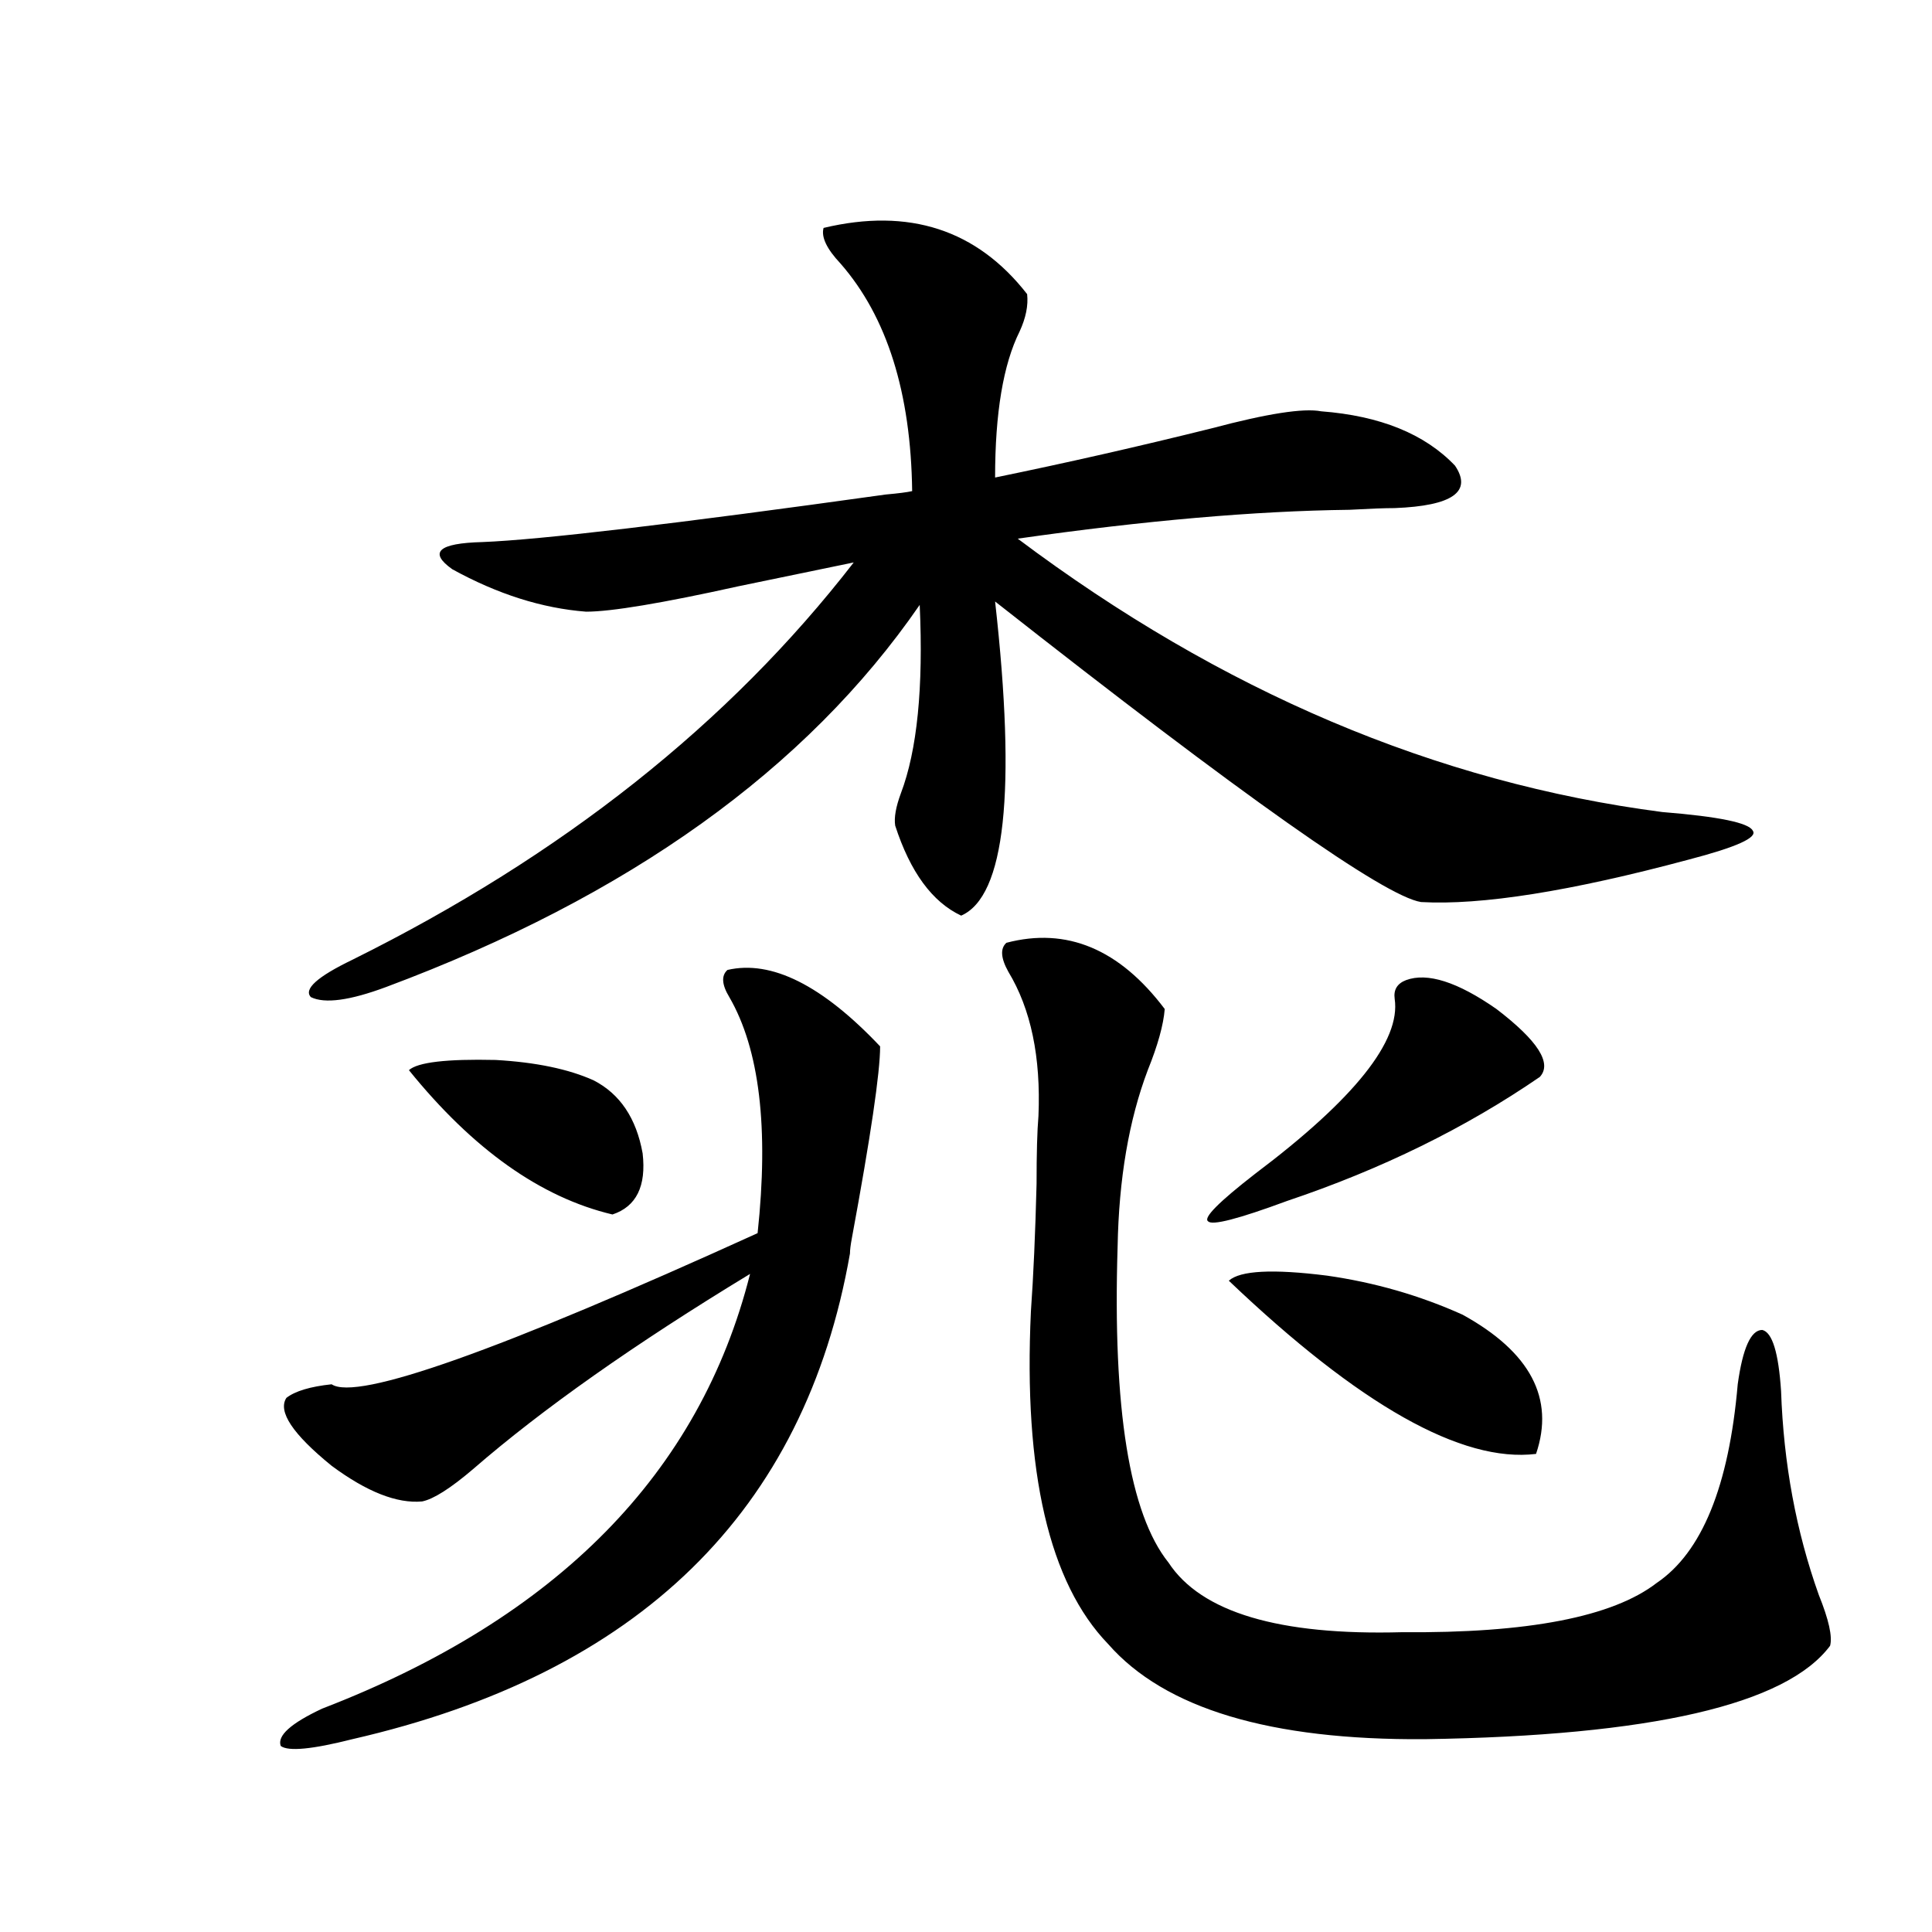 <?xml version="1.0" encoding="utf-8"?>
<!-- Generator: Adobe Illustrator 16.0.0, SVG Export Plug-In . SVG Version: 6.00 Build 0)  -->
<!DOCTYPE svg PUBLIC "-//W3C//DTD SVG 1.1//EN" "http://www.w3.org/Graphics/SVG/1.1/DTD/svg11.dtd">
<svg version="1.1" id="图层_1" xmlns="http://www.w3.org/2000/svg" xmlns:xlink="http://www.w3.org/1999/xlink" x="0px" y="0px"
	 width="1000px" height="1000px" viewBox="0 0 1000 1000" enable-background="new 0 0 1000 1000" xml:space="preserve">
<path d="M455.55,541.602c0,13.486-4.878,46.582-14.634,99.316c-0.655,3.516-0.976,6.152-0.976,7.91
	c-23.414,133.594-109.266,217.379-257.555,251.367c-20.822,5.273-33.17,6.441-37.072,3.516c-1.951-5.273,5.198-11.728,21.463-19.336
	c121.613-46.884,195.438-121.865,221.458-225c-59.846,36.338-107.649,70.024-143.411,101.074
	c-11.707,9.971-20.487,15.532-26.341,16.699c-13.018,1.182-28.627-4.971-46.828-18.457c-20.167-16.396-27.972-28.125-23.414-35.156
	c4.543-3.516,12.348-5.85,23.414-7.031c13.003,8.789,86.492-17.275,220.482-78.223c5.854-54.492,0.976-95.21-14.634-122.168
	c-3.902-6.44-4.237-11.123-0.976-14.063C399.286,496.777,425.627,509.961,455.55,541.602z M426.282,117.969
	c44.222-10.547,79.343,0.879,105.363,34.277c0.641,5.864-0.655,12.305-3.902,19.336c-8.46,17.002-12.683,42.188-12.683,75.586
	c37.072-7.607,74.465-16.108,112.192-25.488c28.612-7.607,47.469-10.547,56.584-8.789c30.563,2.349,53.657,11.729,69.267,28.125
	c9.101,13.486-1.311,20.806-31.219,21.973c-5.213,0-13.018,0.303-23.414,0.879c-48.779,0.591-106.019,5.576-171.703,14.941
	c105.363,79.102,216.58,126.274,333.65,141.504c29.268,2.349,44.877,5.576,46.828,9.668c2.592,3.516-8.46,8.501-33.17,14.941
	c-61.142,16.411-107.314,23.73-138.533,21.973c-18.871-2.925-92.36-54.78-220.482-155.566
	c11.052,98.438,5.198,152.642-17.561,162.598c-14.969-7.031-26.341-22.549-34.146-46.582c-0.655-4.092,0.32-9.668,2.927-16.699
	c8.445-22.261,11.707-54.78,9.756-97.559C417.502,398.052,325.462,463.97,199.946,510.84c-18.871,7.031-31.874,8.789-39.023,5.273
	c-3.902-4.092,3.247-10.547,21.463-19.336c108.61-53.901,195.117-122.456,259.506-205.664c-16.92,3.516-36.752,7.622-59.511,12.305
	c-39.679,8.789-66.02,13.184-79.022,13.184c-22.773-1.758-45.853-9.077-69.267-21.973c-12.362-8.789-7.164-13.472,15.609-14.063
	c29.908-1.167,99.51-9.365,208.775-24.609c6.494-0.576,11.052-1.167,13.658-1.758c-0.655-50.977-13.018-90.225-37.072-117.773
	C427.898,128.818,424.972,122.666,426.282,117.969z M211.653,553.906c4.543-4.092,19.512-5.85,44.877-5.273
	c20.808,1.182,37.713,4.697,50.73,10.547c13.658,7.031,22.104,19.639,25.365,37.793c1.951,17.002-3.262,27.549-15.609,31.641
	C279.944,619.824,244.823,594.927,211.653,553.906z M520.914,487.988c31.219-8.198,58.535,3.228,81.949,34.277
	c-0.655,8.213-3.582,18.76-8.78,31.641c-9.756,25.791-14.969,56.25-15.609,91.406c-2.606,83.799,6.174,138.291,26.341,163.477
	c16.905,25.777,57.225,37.793,120.973,36.035c65.029,0.577,108.931-7.91,131.704-25.488c23.414-15.82,37.393-50.098,41.95-102.832
	c2.592-18.745,6.829-28.125,12.683-28.125c5.198,1.182,8.445,11.729,9.756,31.641c1.296,37.505,7.805,72.661,19.512,105.469
	c5.198,12.882,7.149,21.671,5.854,26.367c-22.773,30.46-92.681,46.582-209.751,48.34c-79.998,0.577-134.631-15.82-163.898-49.219
	c-30.578-31.641-43.901-89.058-39.999-172.266c1.296-18.154,2.271-40.127,2.927-65.918c0-15.82,0.32-27.534,0.976-35.156
	c1.296-30.459-3.902-55.371-15.609-74.707C517.987,495.898,517.652,490.928,520.914,487.988z M727.738,507.324
	c11.052-4.092,26.661,0.879,46.828,14.941c21.463,16.411,28.933,28.125,22.438,35.156c-38.383,26.367-81.949,47.764-130.729,64.16
	c-25.365,9.38-39.023,12.896-40.975,10.547c-2.606-1.758,5.519-9.956,24.39-24.609c51.371-38.672,75.44-68.843,72.193-90.527
	C721.229,512.31,723.181,509.082,727.738,507.324z M636.033,662.891c5.854-5.273,22.759-6.152,50.73-2.637
	c24.71,3.516,48.124,10.259,70.242,20.215c35.121,19.336,47.804,43.369,38.048,72.07
	C756.671,757.236,703.669,727.354,636.033,662.891z"/>
</svg>
